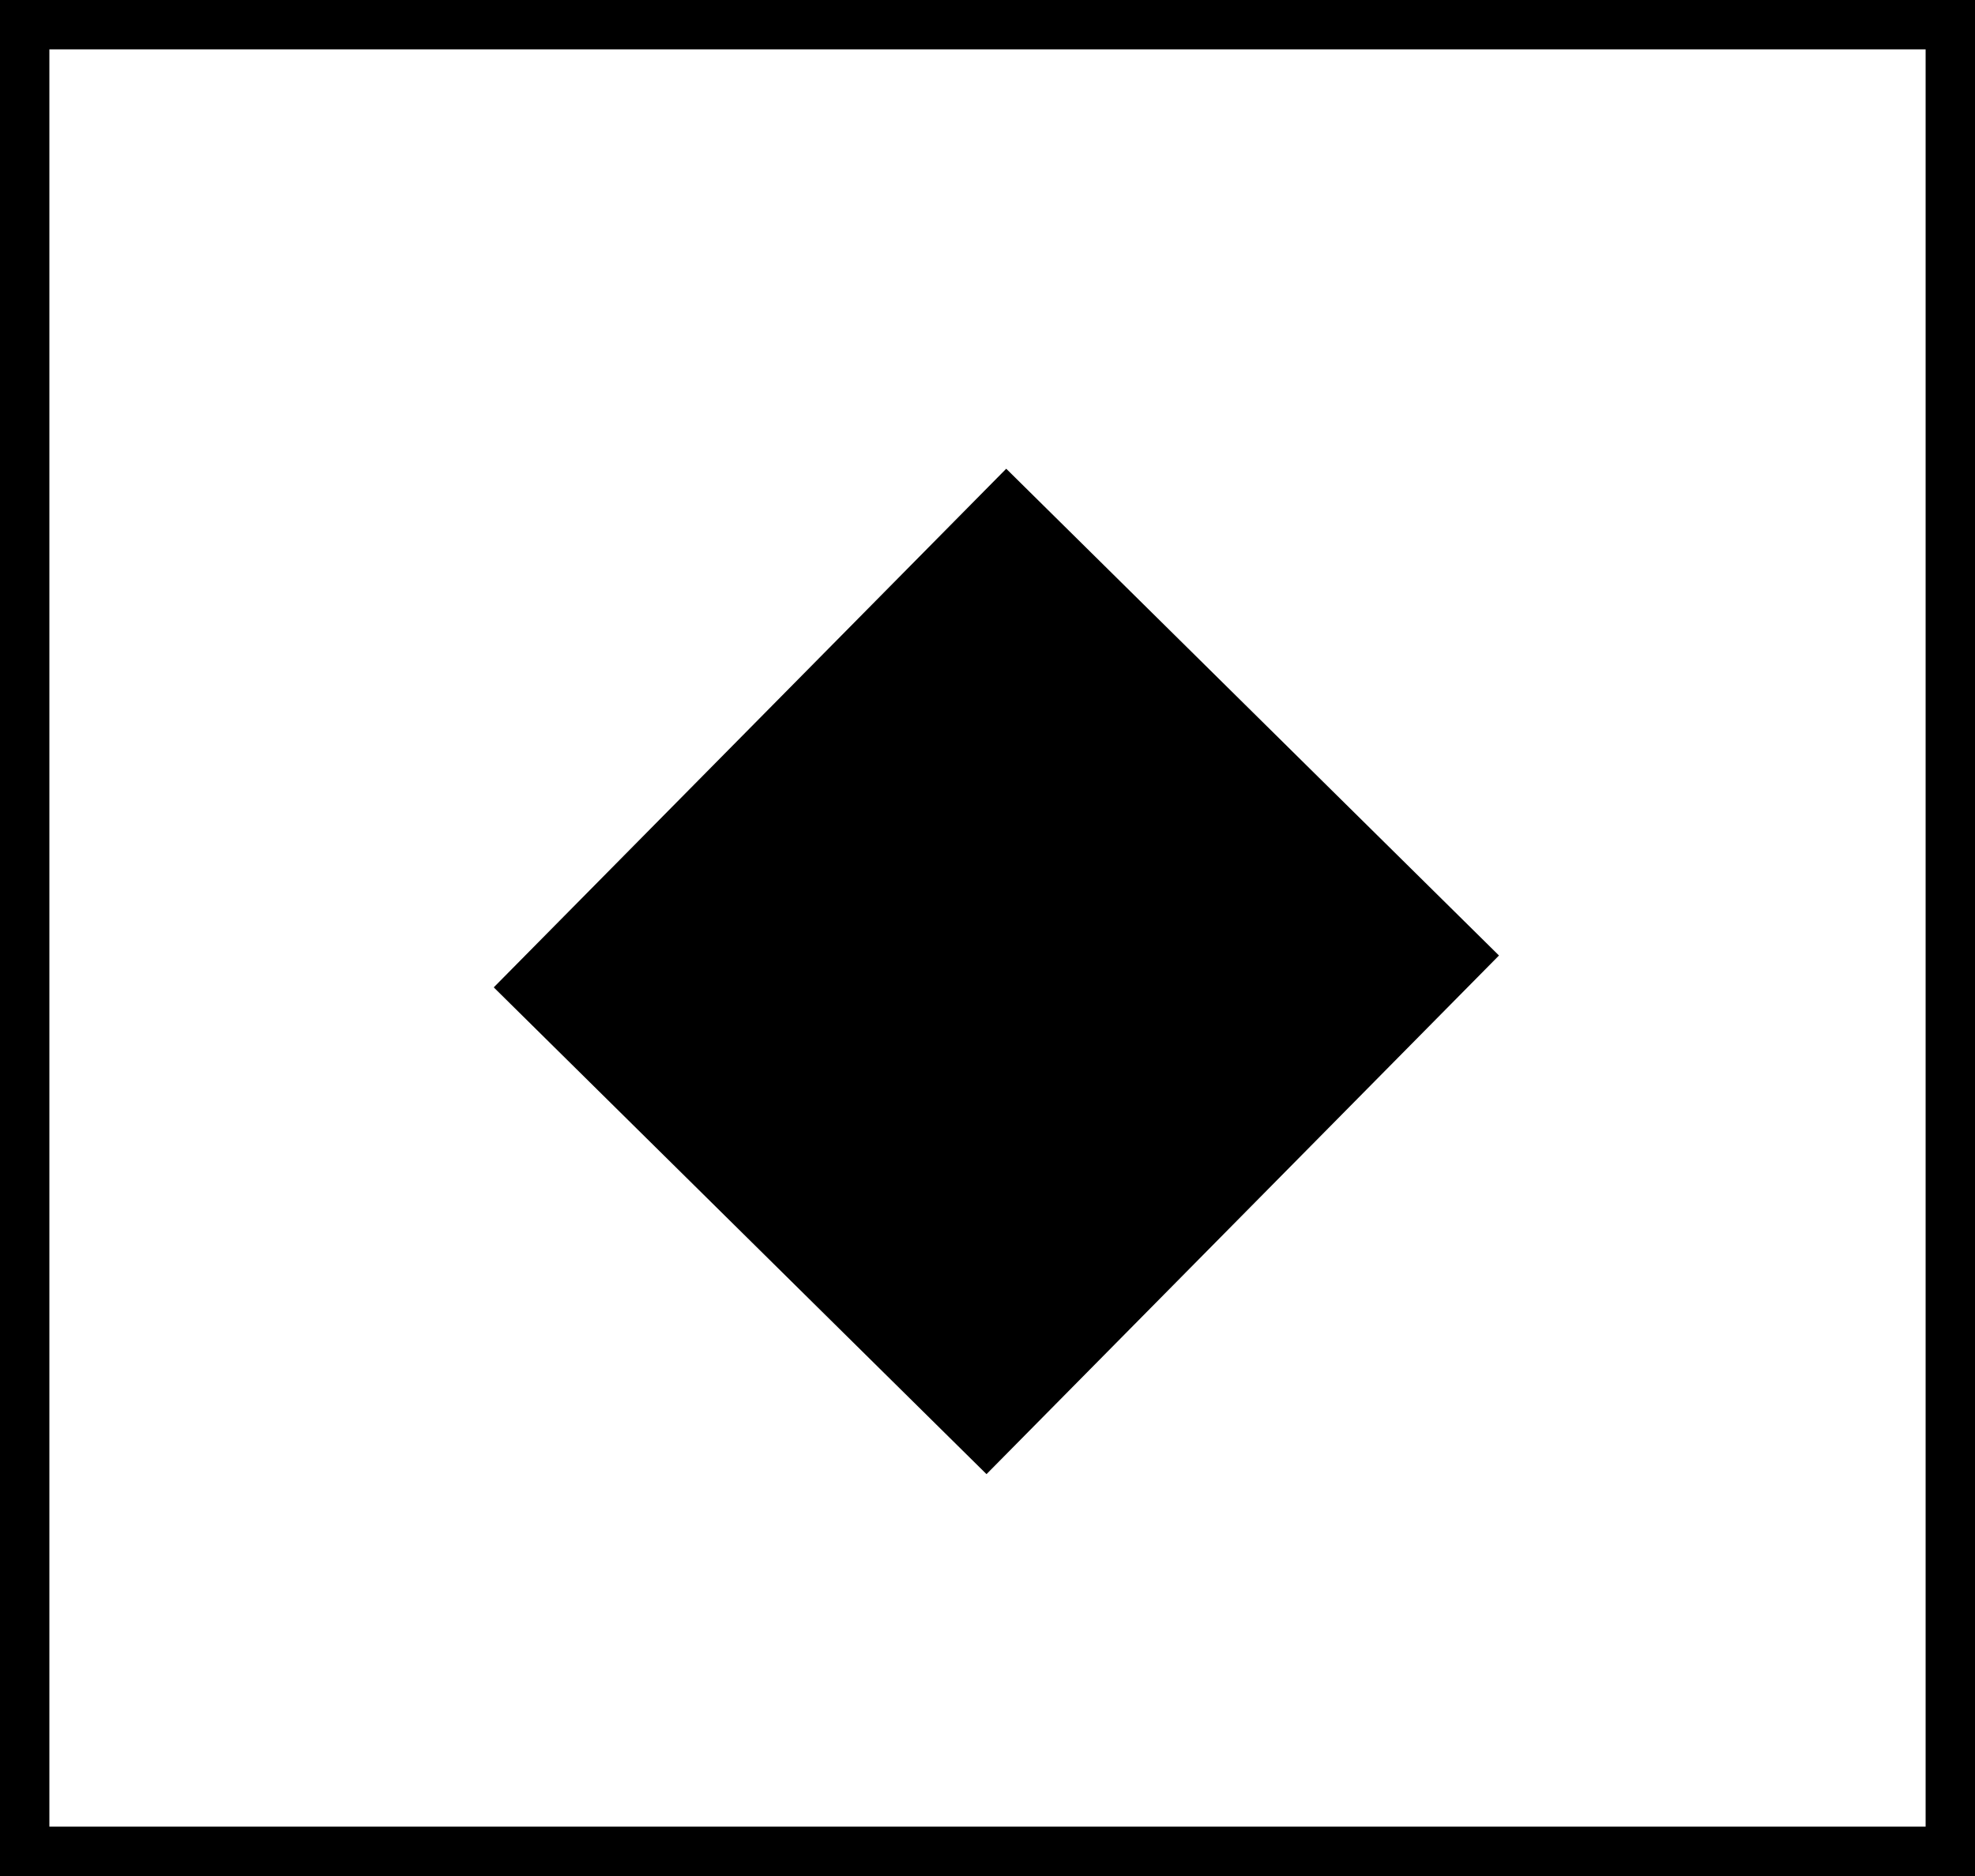 <svg width="40" height="38" viewBox="0 0 40 38" fill="none" xmlns="http://www.w3.org/2000/svg">
<rect x="0.5" y="0.5" width="39" height="37" stroke="black"/>
<rect x="10" y="20" width="14.768" height="14.029" transform="rotate(-45.346 10 20)" fill="black"/>
</svg>
